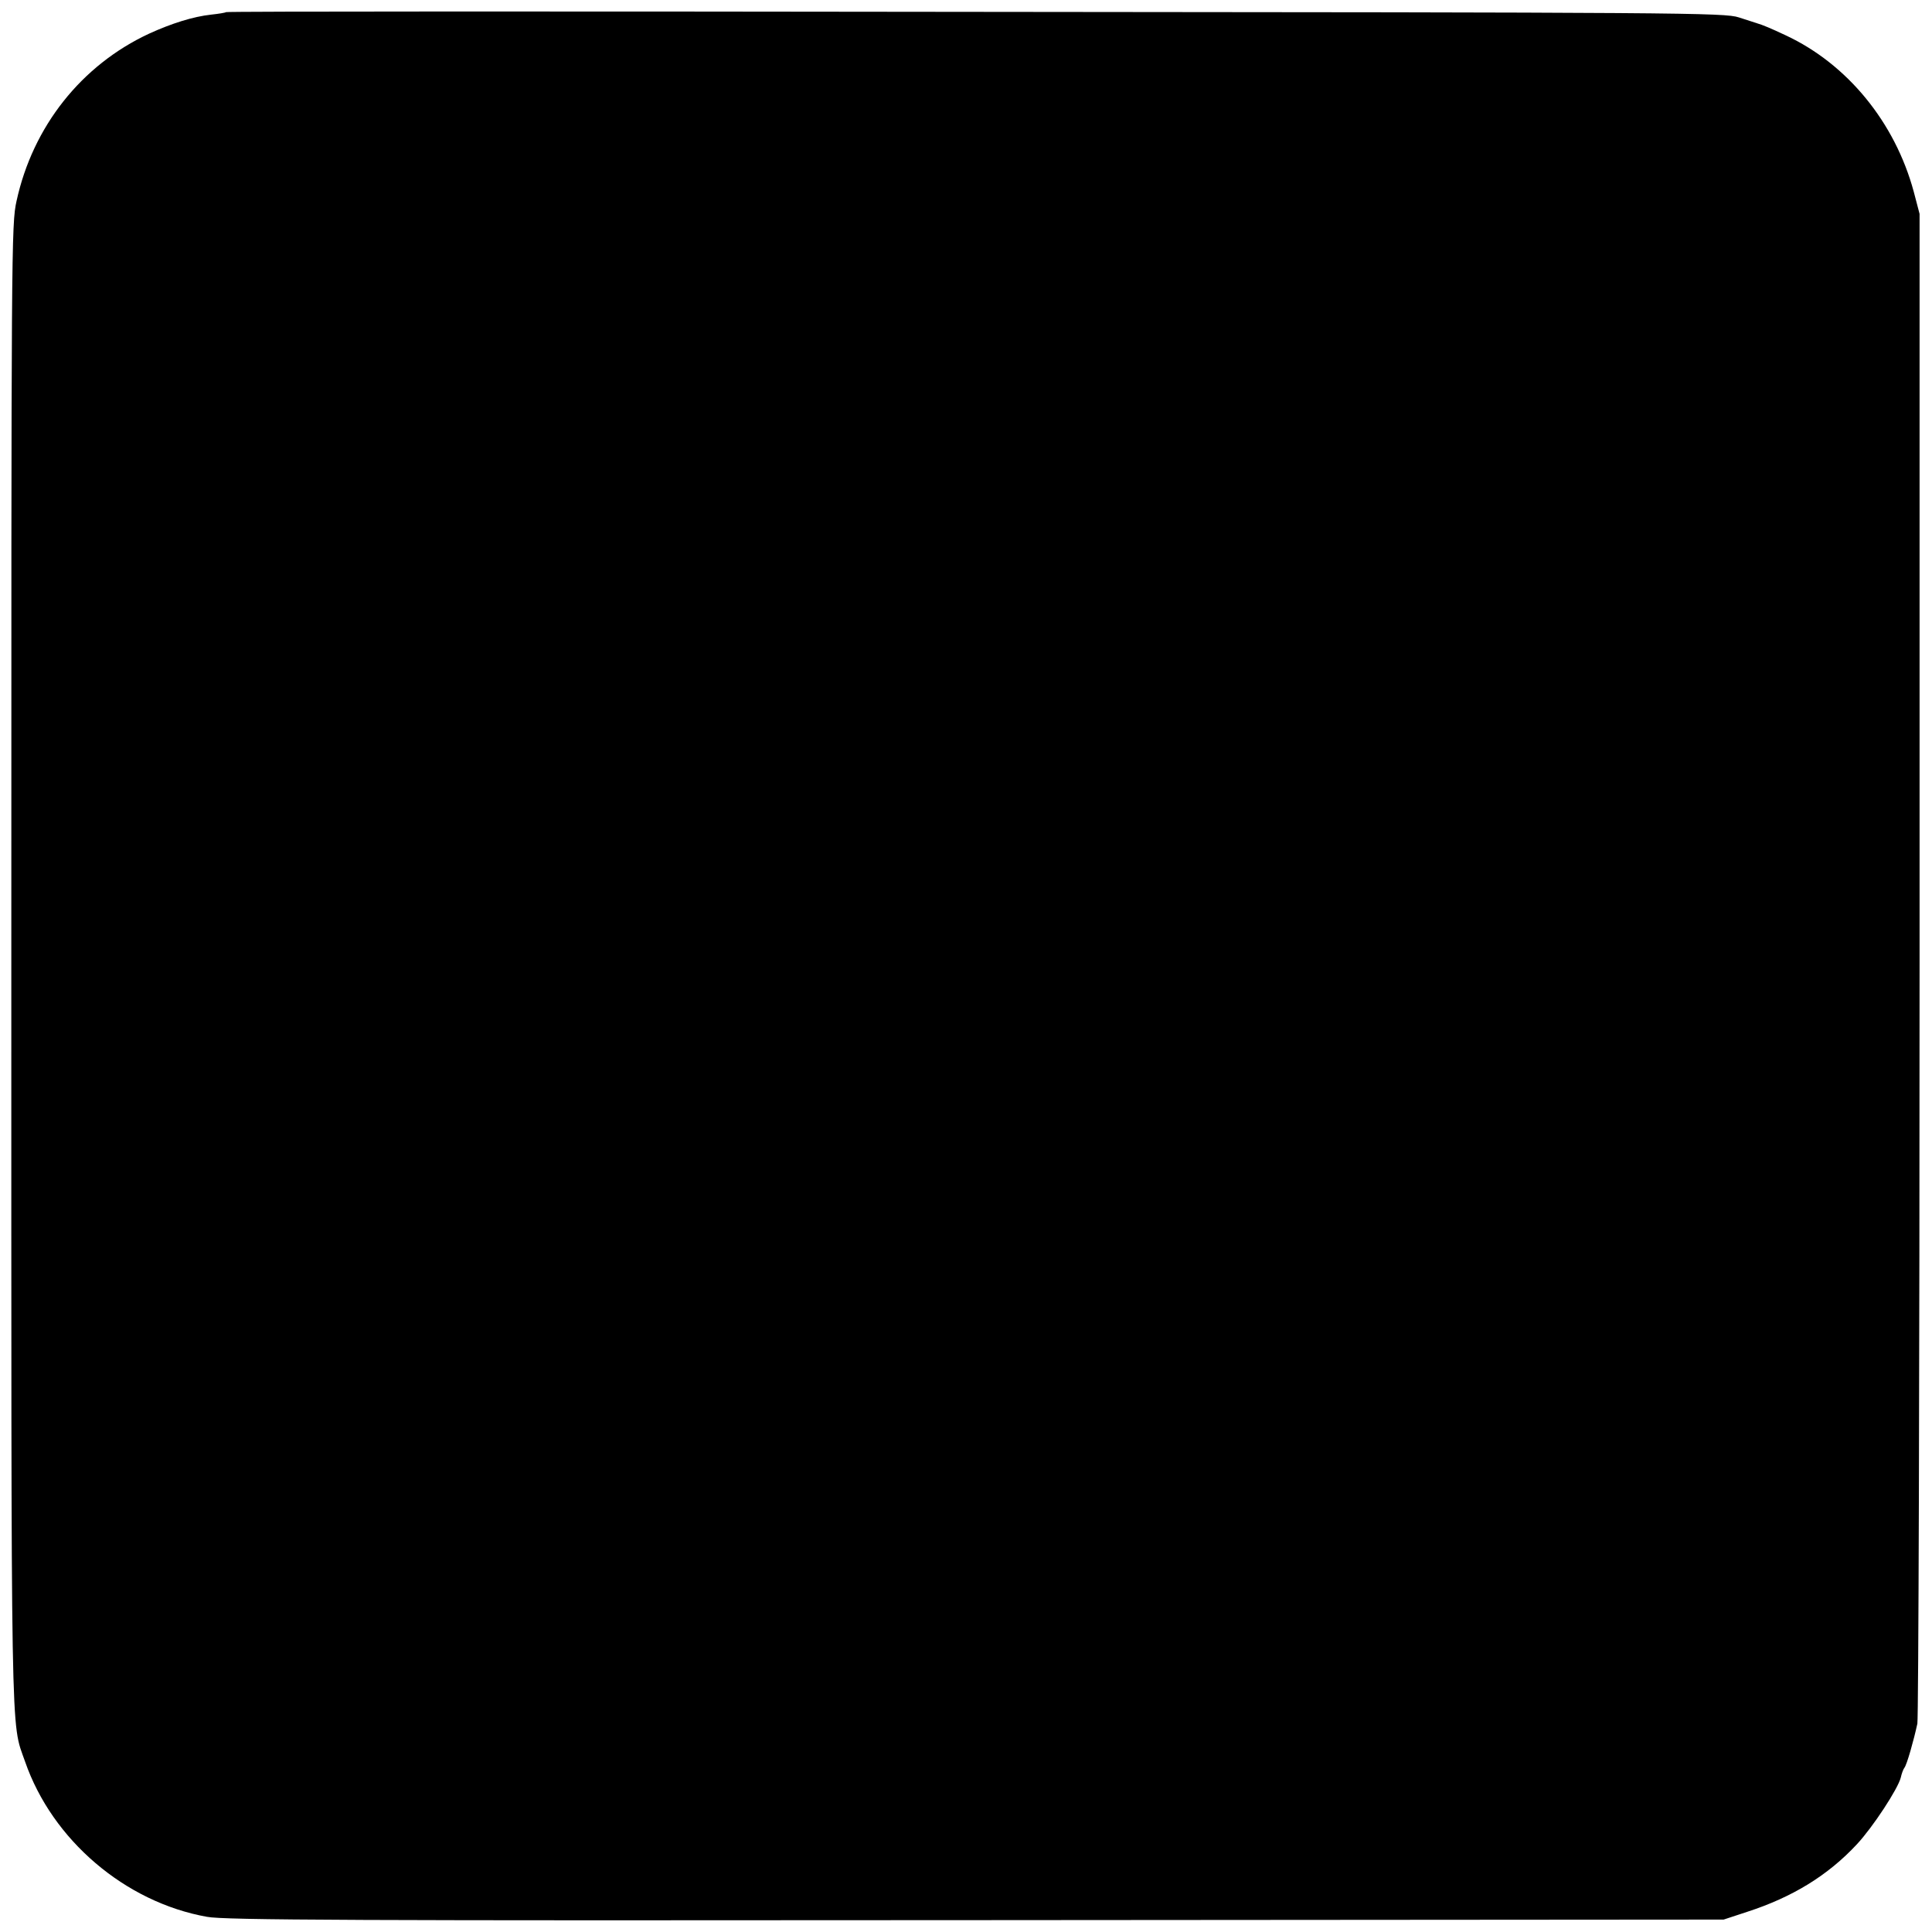 <?xml version="1.0" standalone="no"?>
<!DOCTYPE svg PUBLIC "-//W3C//DTD SVG 20010904//EN"
 "http://www.w3.org/TR/2001/REC-SVG-20010904/DTD/svg10.dtd">
<svg version="1.0" xmlns="http://www.w3.org/2000/svg"
 width="700pt" height="700pt" viewBox="0 0 700 700"
 preserveAspectRatio="xMidYMid meet">
<g transform="translate(0,700) scale(0.1,-0.1)"
fill="#000000" stroke="none">
<path d="M819 6956 c-2 -2 -26 -6 -54 -9 -65 -7 -144 -32 -225 -69 -245 -114
-421 -336 -480 -606 -19 -85 -19 -157 -19 -2767 0 -2885 -3 -2737 50 -2888 98
-283 362 -509 659 -562 62 -12 534 -14 2785 -12 l2710 2 85 28 c164 53 293
132 398 245 57 61 149 201 159 242 3 14 9 30 13 35 9 11 34 100 47 160 4 22 8
1262 8 2755 l0 2715 -21 80 c-68 252 -241 463 -464 567 -53 25 -84 38 -105 44
-5 2 -35 11 -65 21 -52 17 -197 18 -2766 20 -1491 2 -2712 2 -2715 -1z"/>
</g>
</svg>
